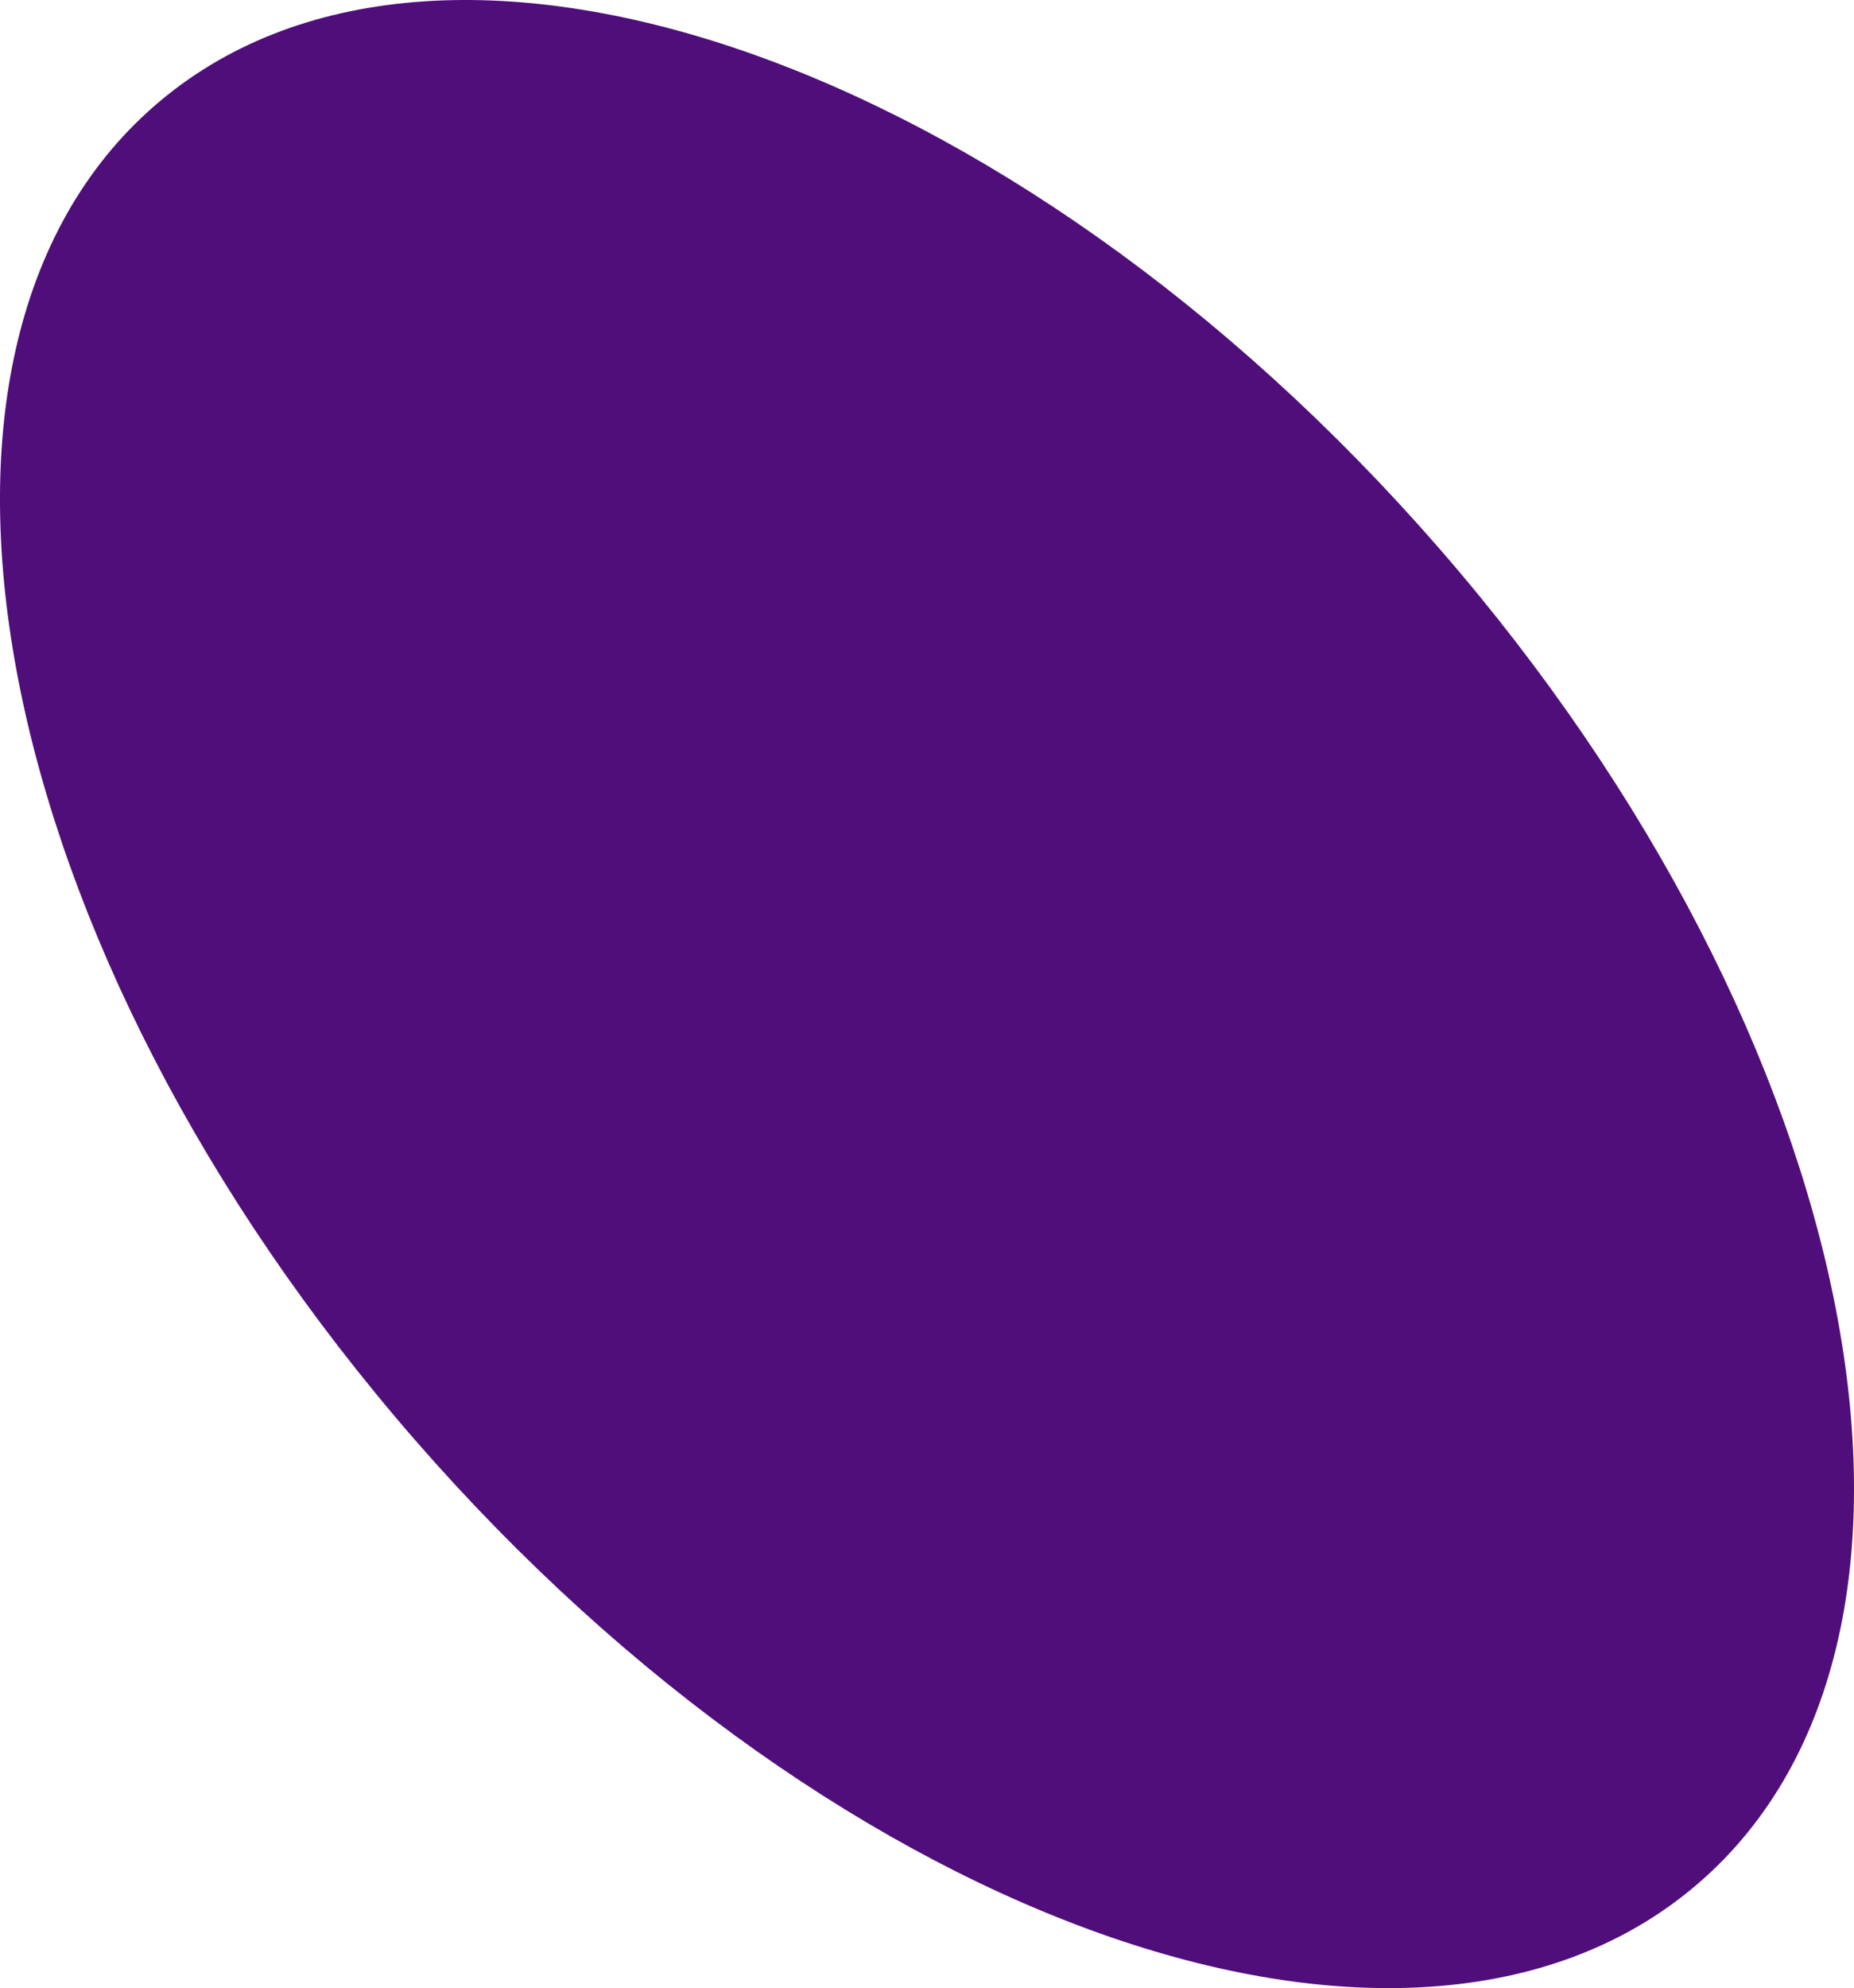 <?xml version="1.0" encoding="UTF-8"?>
<svg xmlns="http://www.w3.org/2000/svg" version="1.1" viewBox="0 0 538.6 577.2">
  <defs>
    <style>
      .cls-1 {
        fill: #4f0e7a;
        fill-rule: evenodd;
        isolation: isolate;
      }
    </style>
  </defs>
  <!-- Generator: Adobe Illustrator 28.6.0, SVG Export Plug-In . SVG Version: 1.2.0 Build 709)  -->
  <g>
    <g id="Capa_1">
      <g id="Capa_1-2" data-name="Capa_1">
        <g id="Capa_1-2">
          <path class="cls-1" d="M44.8,30.8C-37.3,102.3-3.4,275.7,120.6,418.1c124,142.4,291.1,199.9,373.2,128.3,82.1-71.5,48.2-244.9-75.8-387.3C294,16.7,126.9-40.8,44.8,30.8Z"/>
        </g>
      </g>
    </g>
  </g>
</svg>